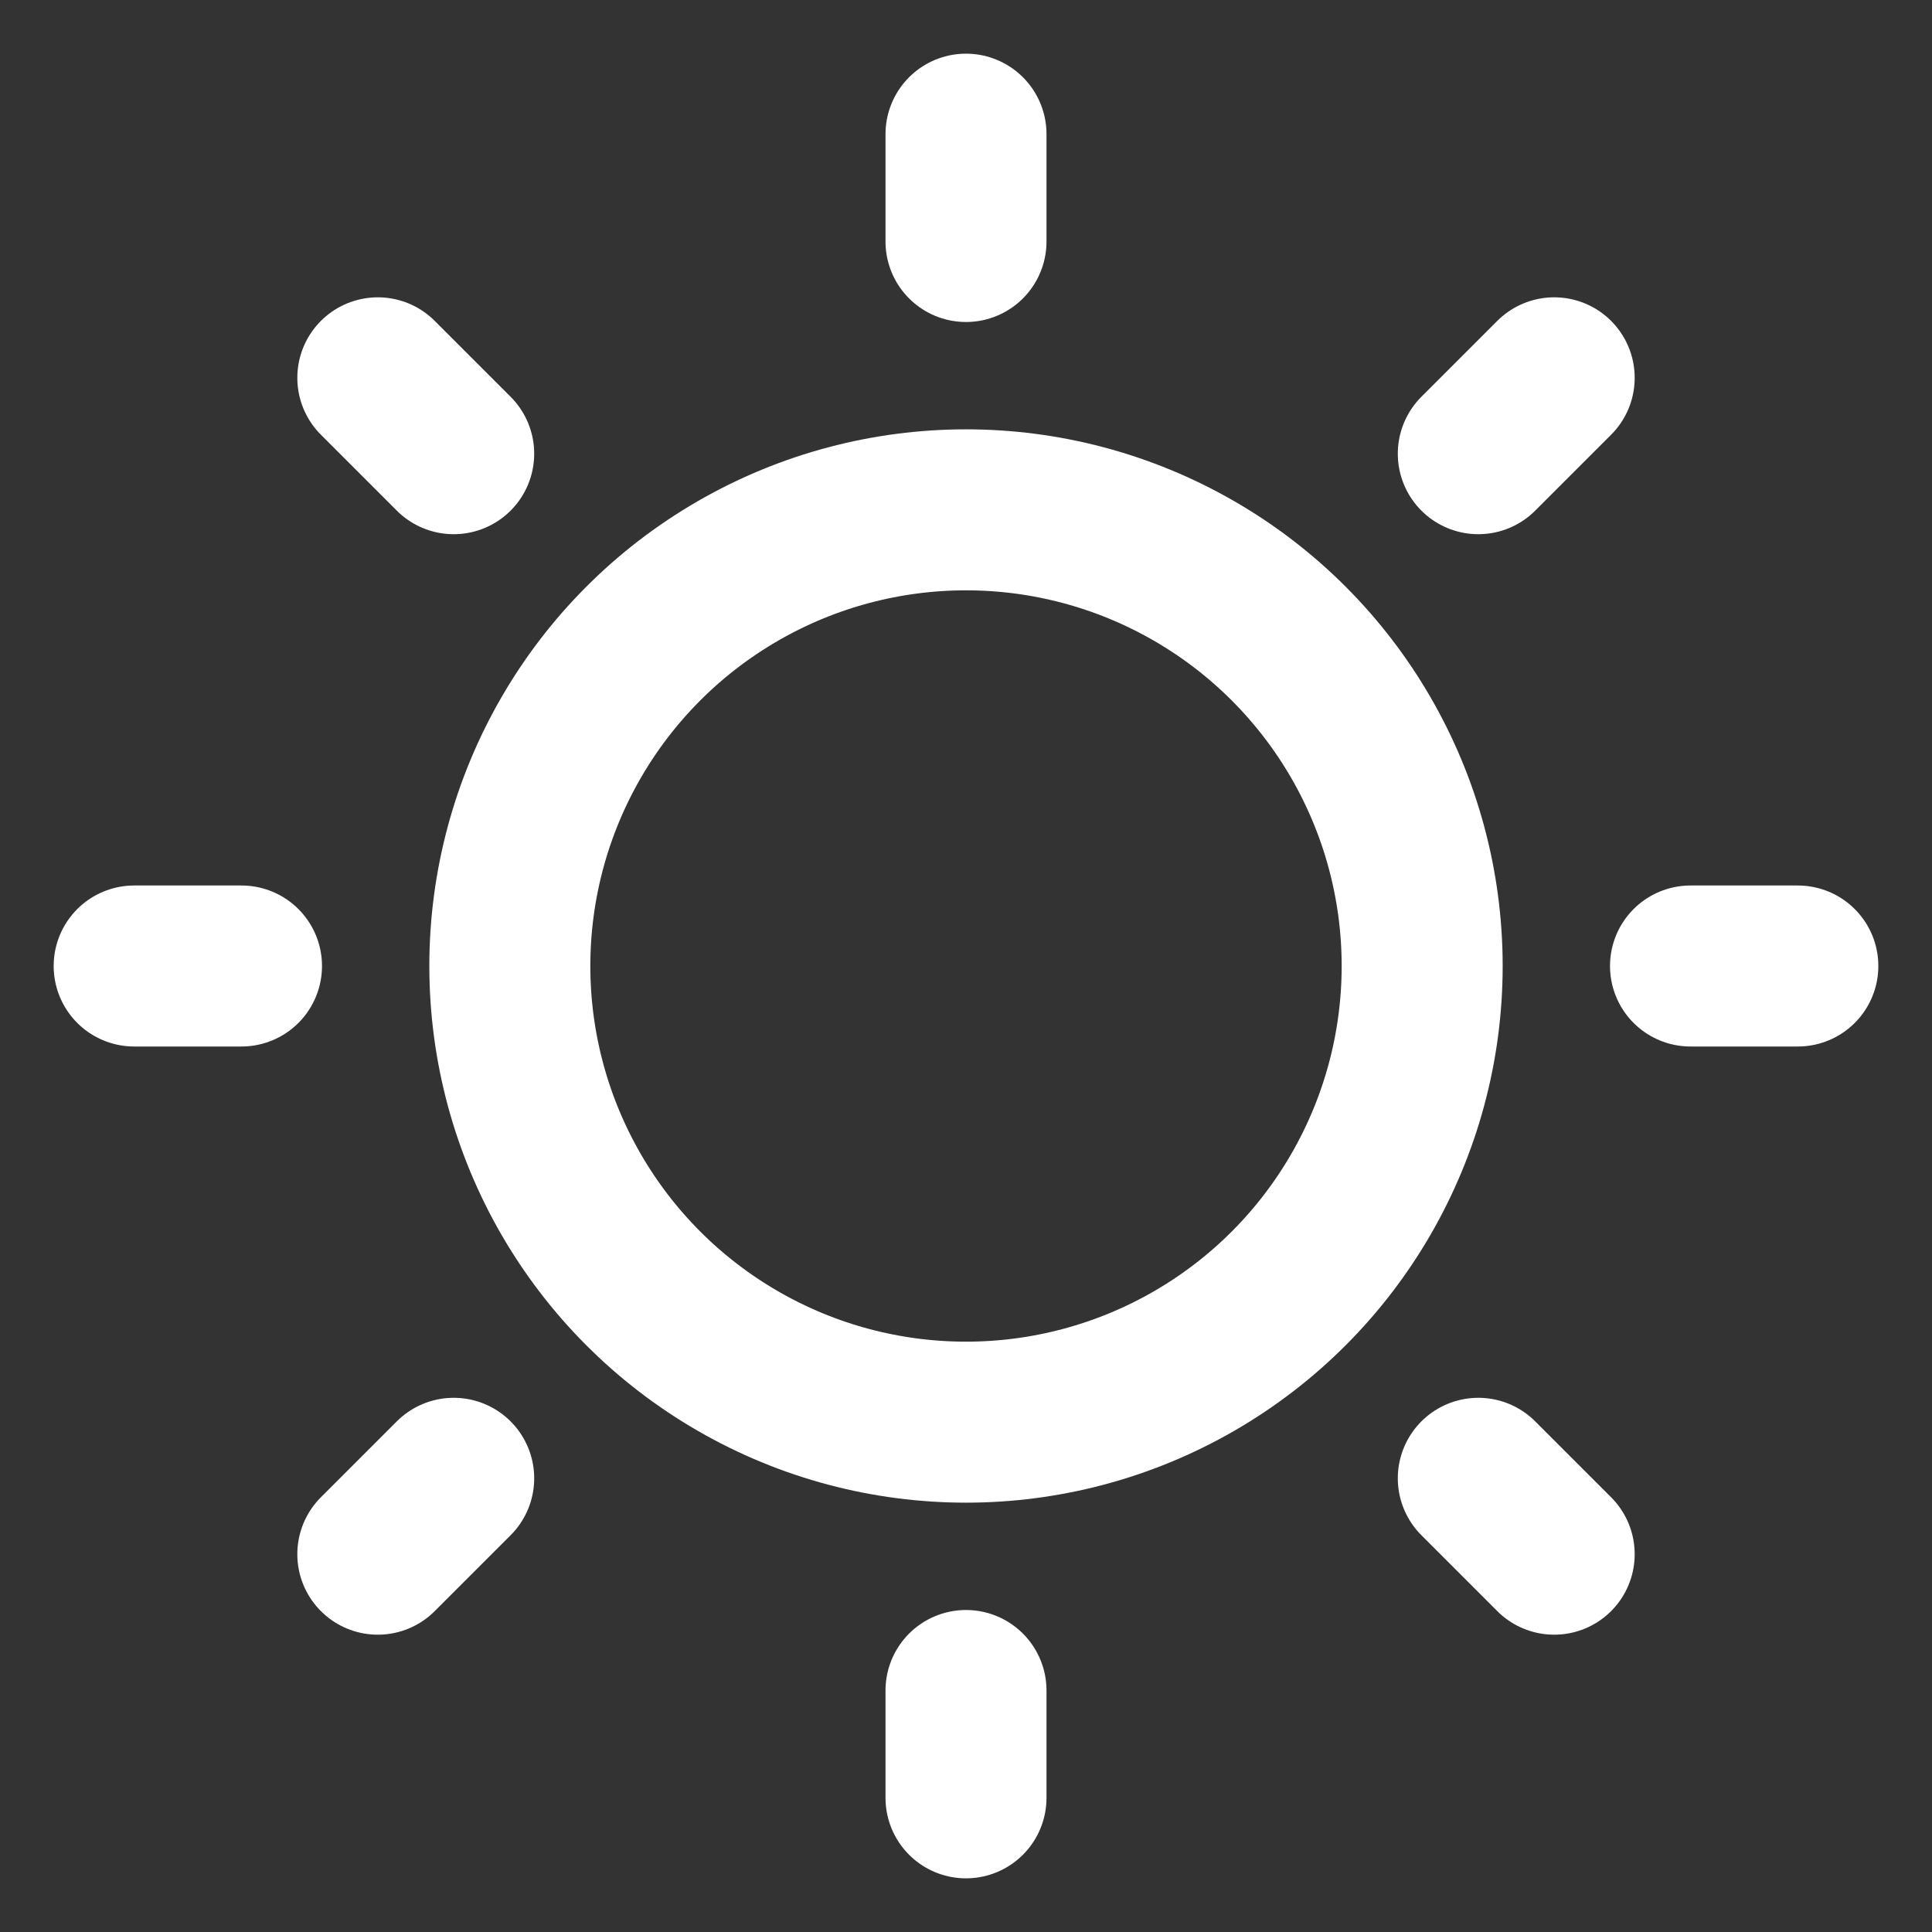 <svg xmlns="http://www.w3.org/2000/svg" height="18" width="18" viewBox="0 0 18 18"><rect x="0" y="0" width="18" height="18" fill="#333333" stroke="none"/><title>18 sun</title><g stroke-linecap="round" stroke-width="1.5" fill="none" stroke="#ffffff" stroke-linejoin="round" class="nc-icon-wrapper"><line x1="9" y1="1.25" x2="9" y2="2.25" data-color="color-2"></line><line x1="14.48" y1="3.52" x2="13.773" y2="4.227" data-color="color-2"></line><line x1="16.75" y1="9" x2="15.75" y2="9" data-color="color-2"></line><line x1="14.48" y1="14.48" x2="13.773" y2="13.773" data-color="color-2"></line><line x1="9" y1="16.75" x2="9" y2="15.75" data-color="color-2"></line><line x1="3.52" y1="14.48" x2="4.227" y2="13.773" data-color="color-2"></line><line x1="1.25" y1="9" x2="2.25" y2="9" data-color="color-2"></line><line x1="3.52" y1="3.52" x2="4.227" y2="4.227" data-color="color-2"></line><circle cx="9" cy="9" r="4.25"></circle></g></svg>